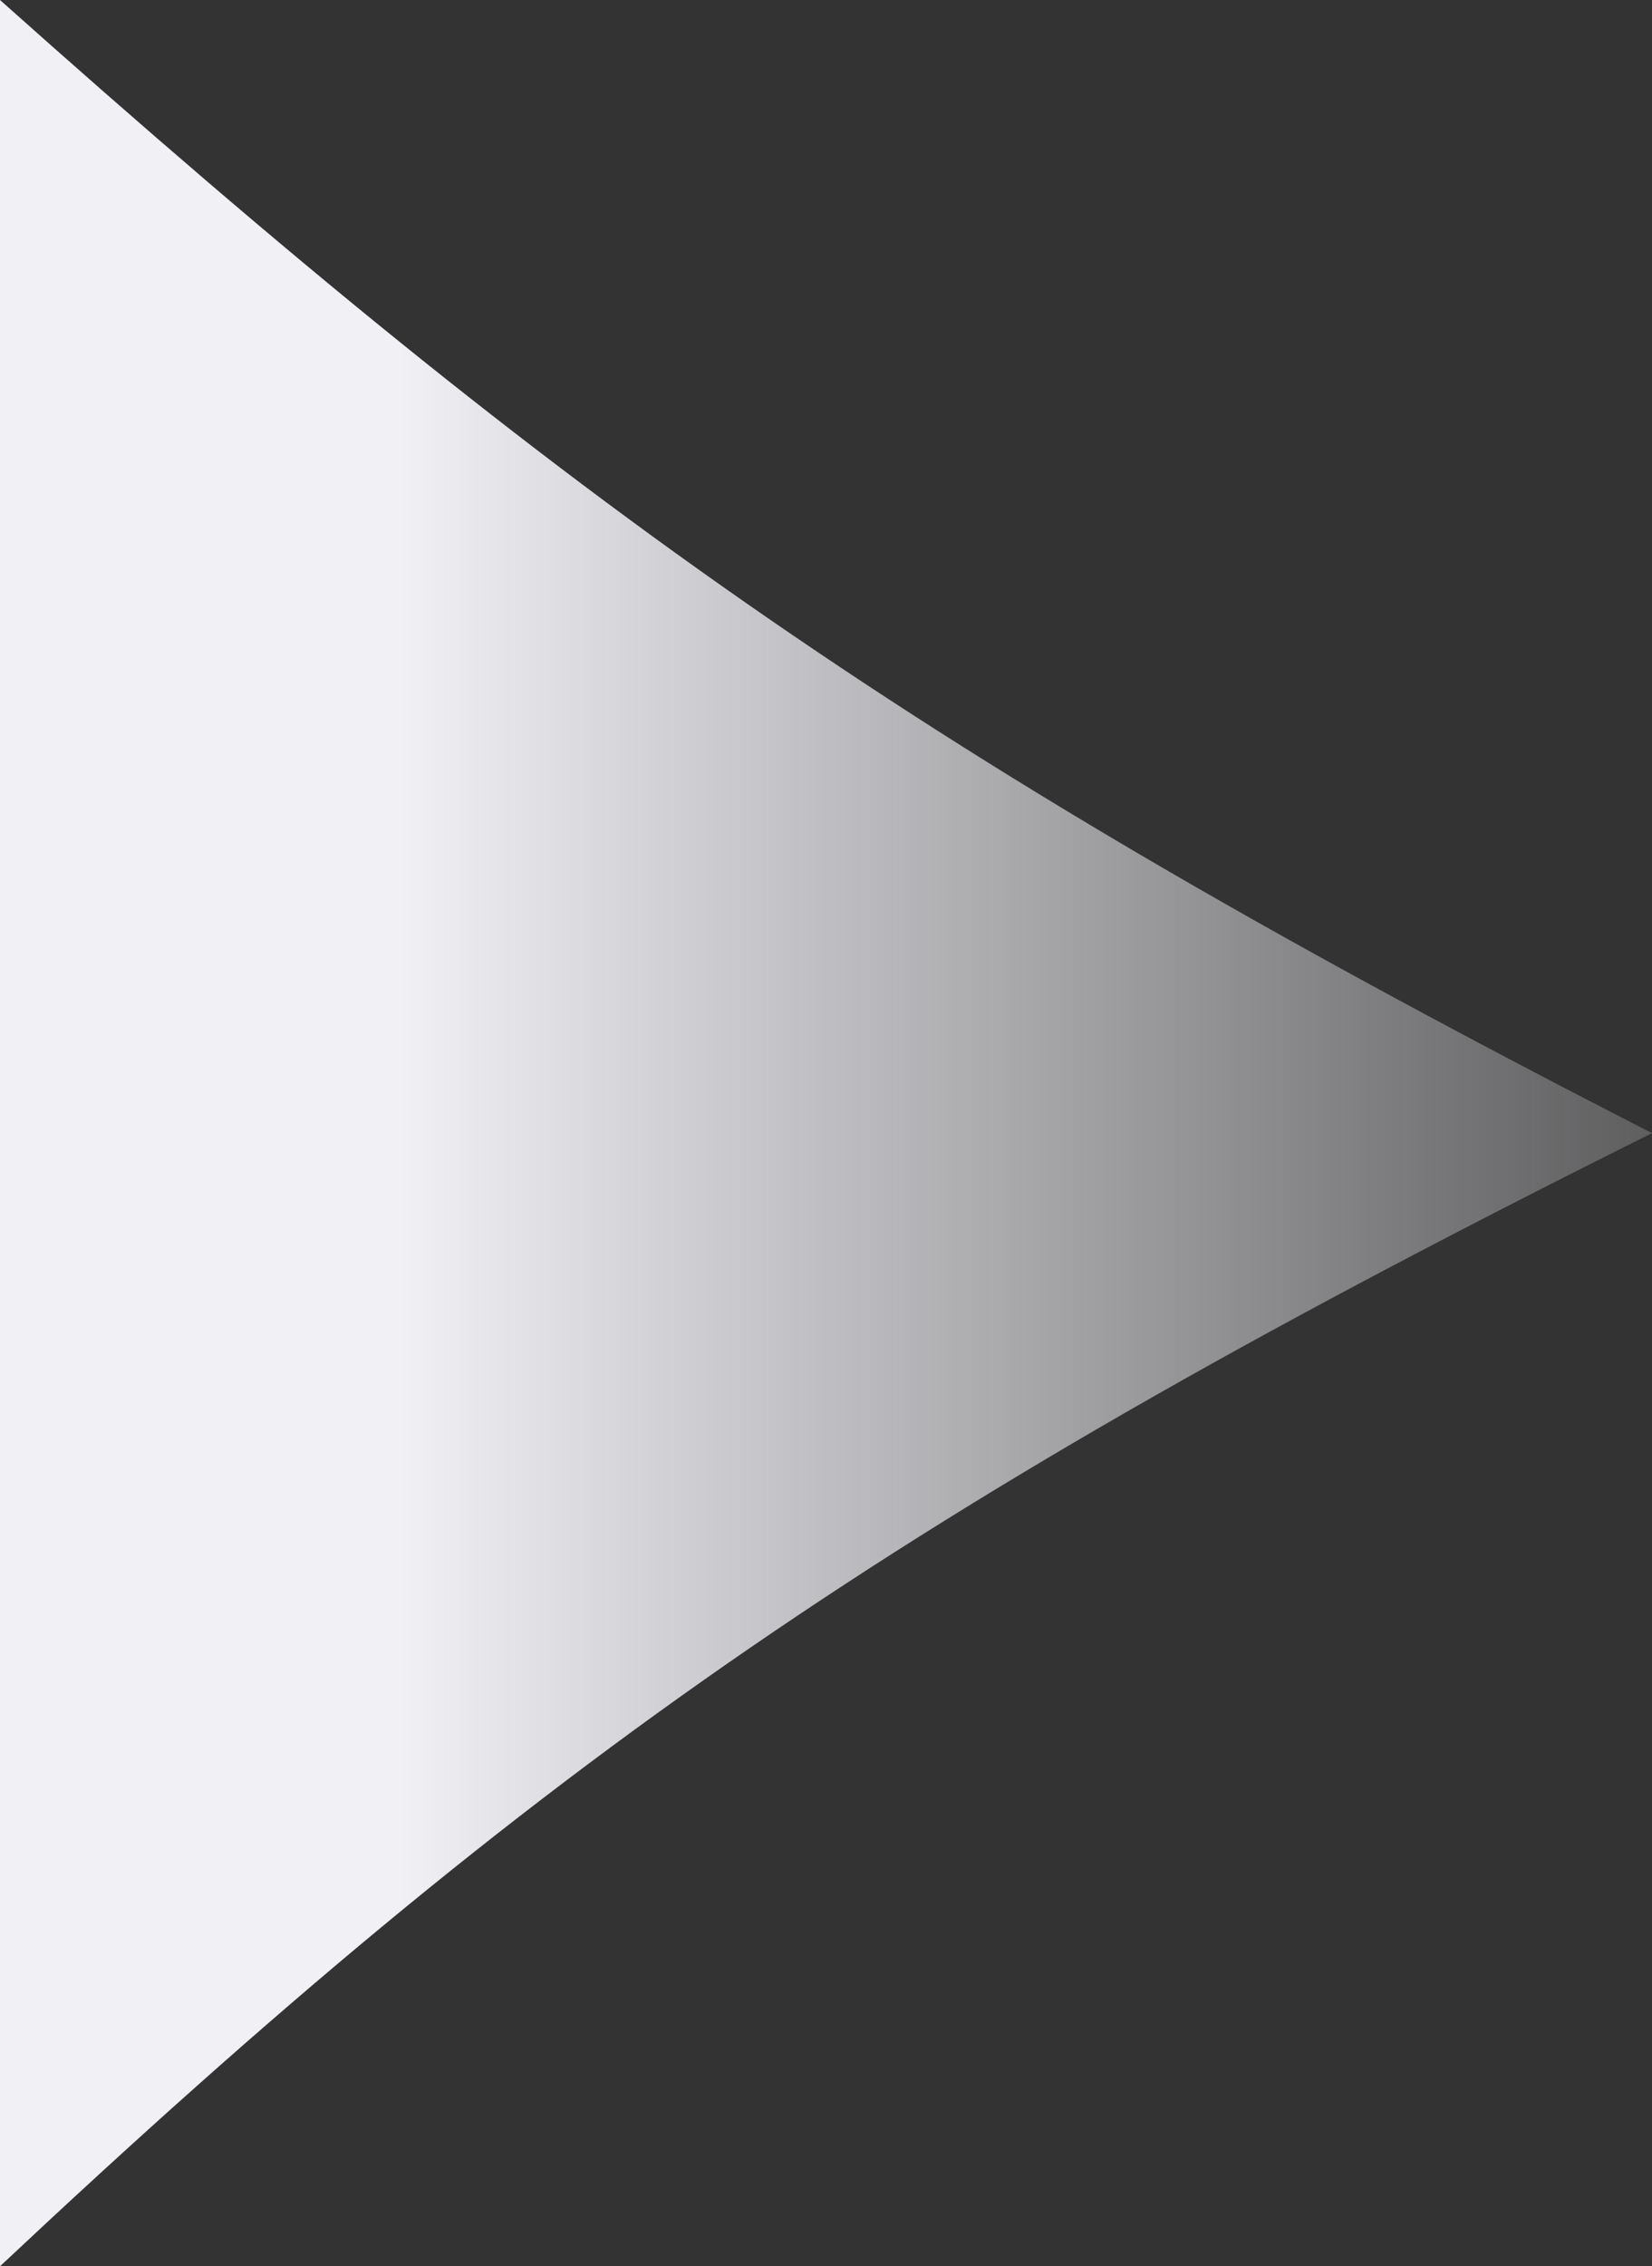 <svg width="62" height="85" viewBox="0 0 62 85" fill="none" xmlns="http://www.w3.org/2000/svg">
<rect x="0" y="0" width="62" height="85" fill="#333333" stroke="none"/>
<path d="M62 42.5C34.033 56.434 20.411 65.849 -1.13449e-05 85L-7.62939e-06 -2.71011e-06C21.462 19.144 34.862 28.611 62 42.5Z" fill="url(#paint0_linear_15596_144292)"/>
<defs>
<linearGradient id="paint0_linear_15596_144292" x1="15" y1="42.322" x2="76" y2="42.322" gradientUnits="userSpaceOnUse">
<stop stop-color="#F0F0F5"/>
<stop offset="1" stop-color="#F0F0F5" stop-opacity="0"/>
</linearGradient>
</defs>
</svg>
